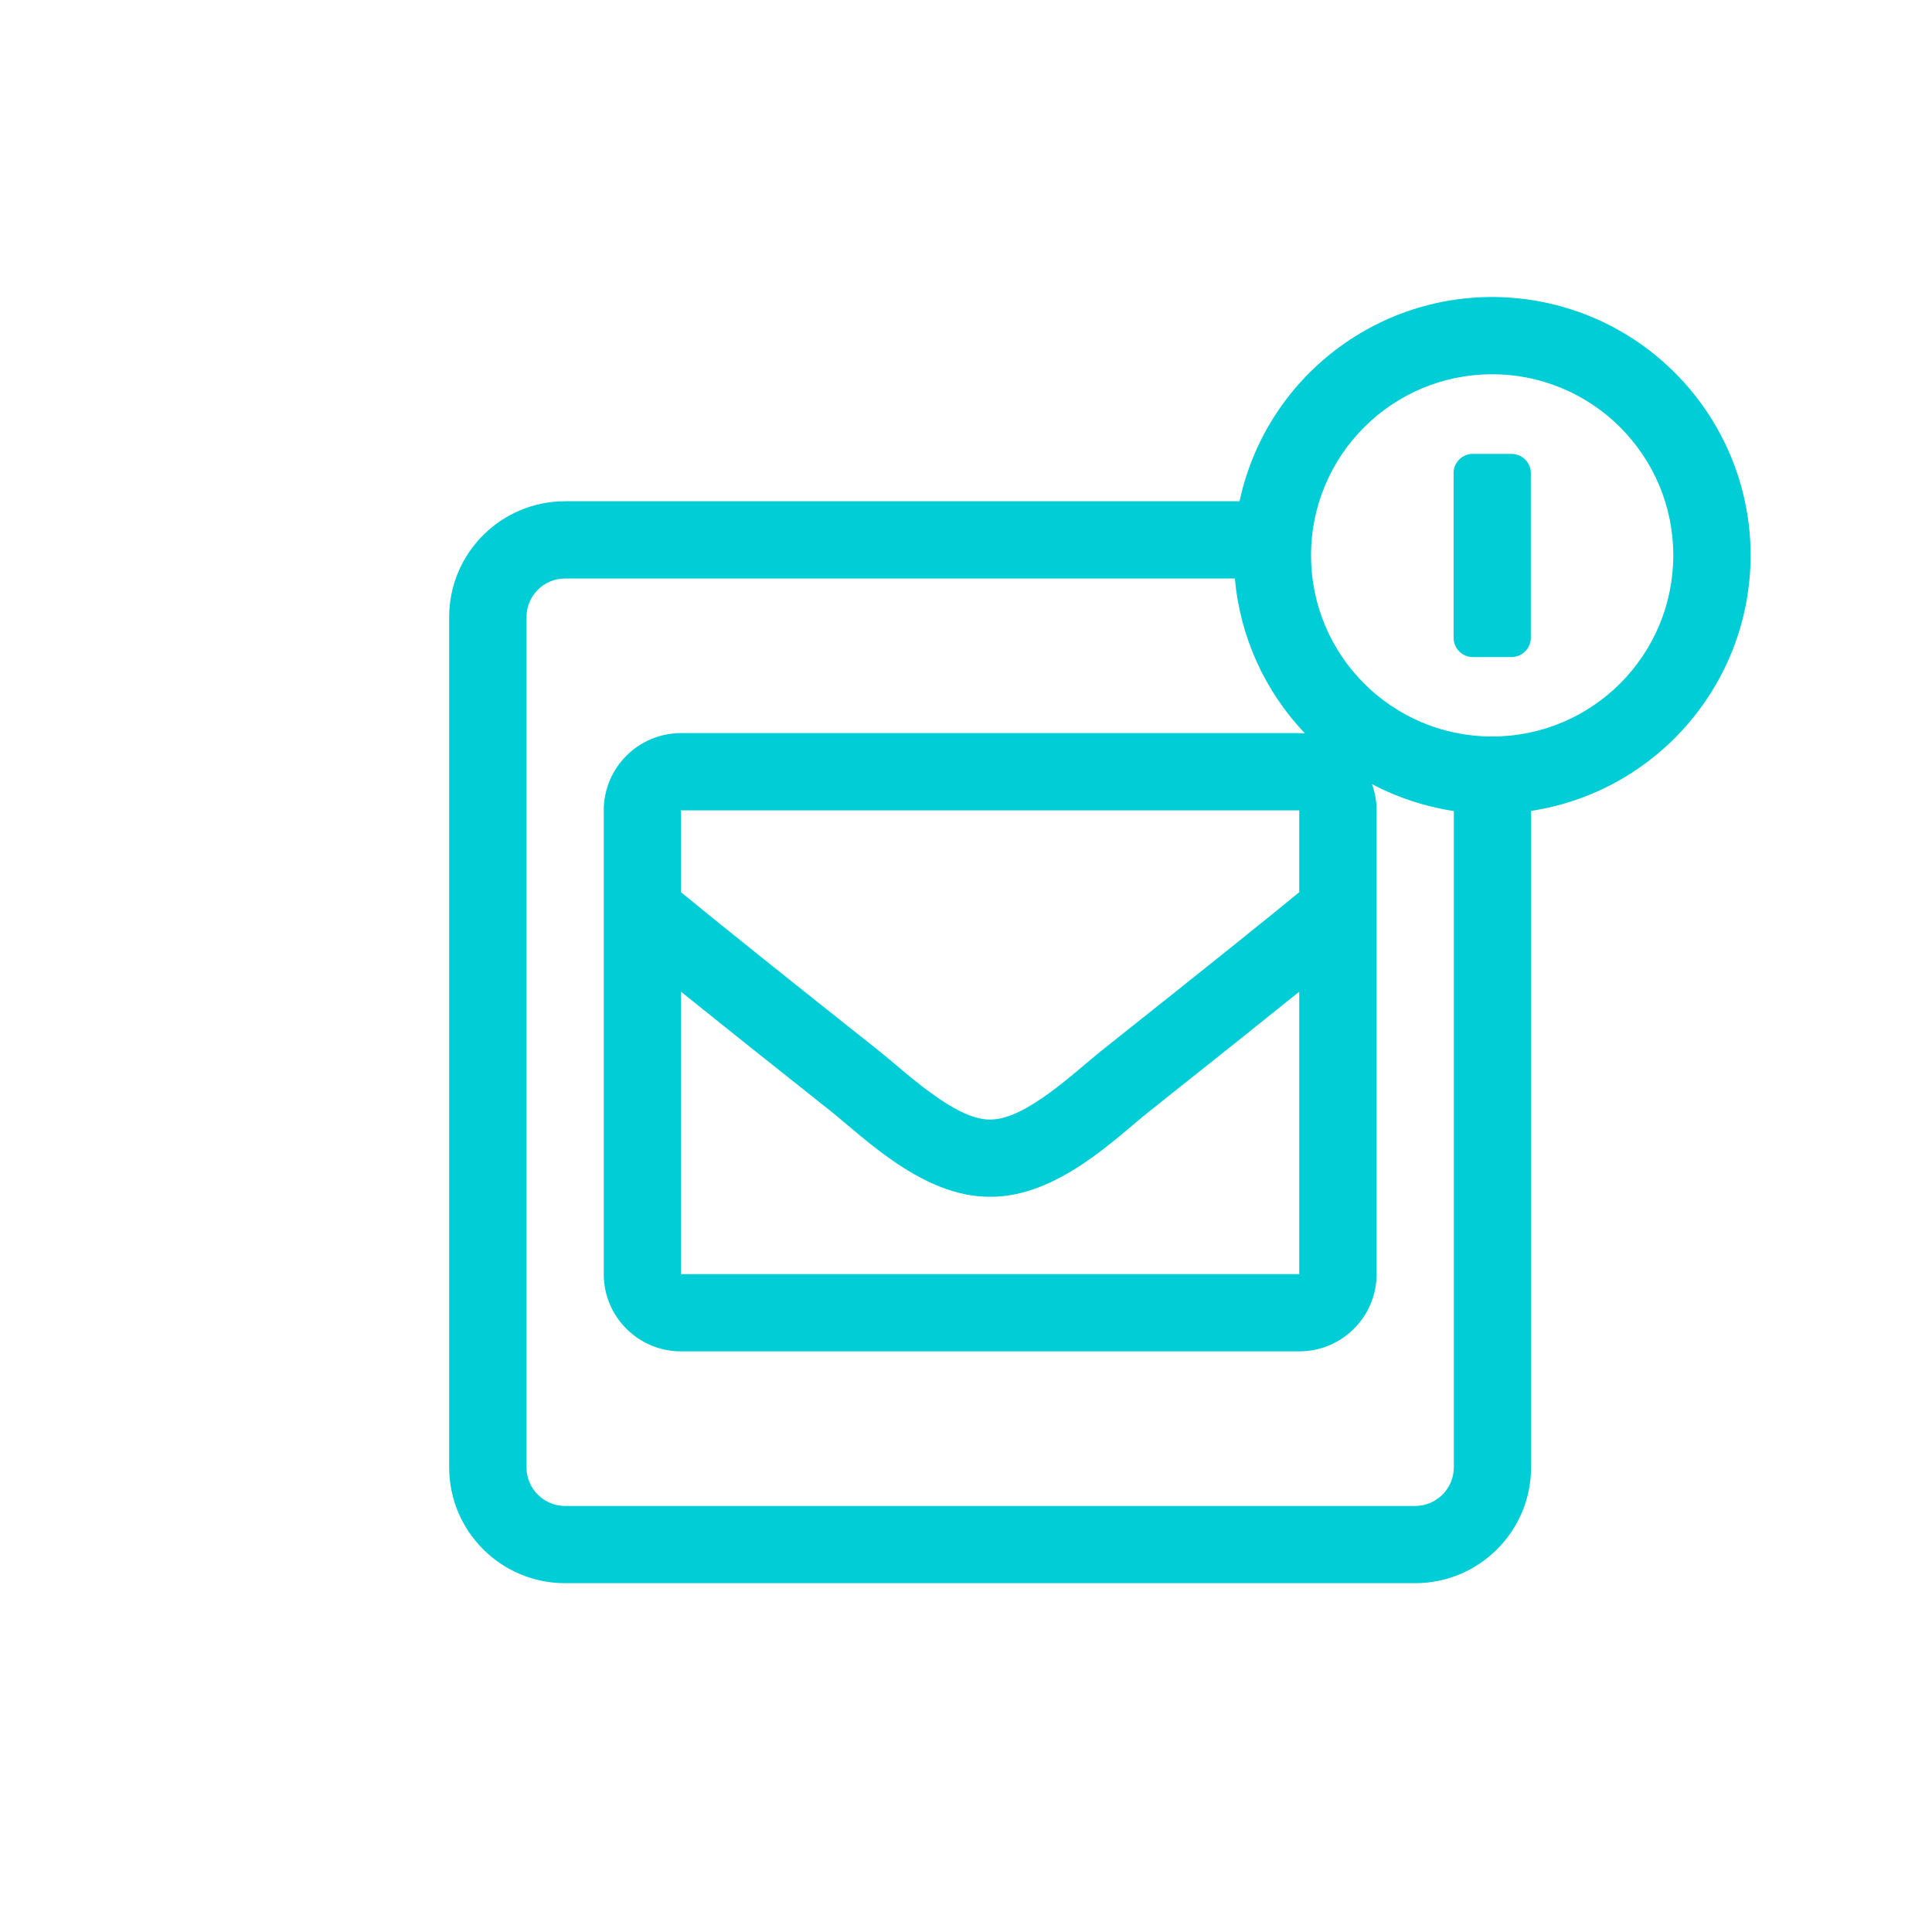 <?xml version="1.0" encoding="UTF-8"?>
<svg xmlns="http://www.w3.org/2000/svg" xmlns:xlink="http://www.w3.org/1999/xlink" width="64px" height="64px" viewBox="0 0 64 64" version="1.1">
<g id="surface1">
<path style=" stroke:none;fill-rule:nonzero;fill:rgb(0%,80.392%,83.922%);fill-opacity:1;" d="M 57.992 18.398 C 57.988 14.023 54.688 10.352 50.332 9.887 C 45.98 9.426 41.98 12.324 41.062 16.605 L 18.719 16.605 C 16.598 16.605 14.879 18.324 14.879 20.445 L 14.879 48.605 C 14.879 50.727 16.598 52.445 18.719 52.445 L 46.879 52.445 C 49 52.445 50.719 50.727 50.719 48.605 L 50.719 26.863 C 54.898 26.219 57.984 22.629 57.992 18.398 Z M 46.879 49.887 L 18.719 49.887 C 18.012 49.887 17.441 49.312 17.441 48.605 L 17.441 20.445 C 17.441 19.738 18.012 19.164 18.719 19.164 L 40.906 19.164 C 41.078 21.09 41.895 22.895 43.227 24.293 C 43.164 24.289 43.102 24.285 43.039 24.285 L 22.559 24.285 C 21.145 24.285 20 25.434 20 26.844 L 20 42.207 C 20 43.621 21.145 44.766 22.559 44.766 L 43.039 44.766 C 44.453 44.766 45.602 43.621 45.602 42.207 L 45.602 26.844 C 45.602 26.551 45.551 26.254 45.449 25.977 C 46.297 26.422 47.211 26.723 48.16 26.867 L 48.16 48.605 C 48.16 49.312 47.586 49.887 46.879 49.887 Z M 36.469 34.82 C 35.633 35.488 33.98 37.086 32.82 37.086 L 32.777 37.086 C 31.621 37.086 29.965 35.484 29.129 34.82 C 25.484 31.93 23.691 30.484 22.559 29.555 L 22.559 26.844 L 43.039 26.844 L 43.039 29.555 C 41.91 30.484 40.113 31.926 36.469 34.82 Z M 43.039 32.852 L 43.039 42.207 L 22.559 42.207 L 22.559 32.852 C 23.688 33.762 25.25 35.008 27.539 36.824 C 28.641 37.703 30.57 39.645 32.777 39.645 L 32.82 39.645 C 35.023 39.645 36.934 37.727 38.062 36.824 C 40.352 35.008 41.91 33.762 43.039 32.852 Z M 49.43 24.398 C 46.117 24.398 43.43 21.715 43.43 18.398 C 43.43 15.086 46.117 12.398 49.43 12.398 C 52.742 12.398 55.43 15.086 55.43 18.398 C 55.426 21.711 52.742 24.395 49.43 24.398 Z M 49.43 24.398 "/>
<path style=" stroke:none;fill-rule:nonzero;fill:rgb(0%,80.392%,83.922%);fill-opacity:1;" d="M 48.789 15.035 L 50.07 15.035 C 50.426 15.035 50.711 15.32 50.711 15.672 L 50.711 21.125 C 50.711 21.48 50.426 21.766 50.07 21.766 L 48.789 21.766 C 48.438 21.766 48.152 21.48 48.152 21.125 L 48.152 15.672 C 48.152 15.32 48.438 15.035 48.789 15.035 Z M 48.789 15.035 "/>
</g>
</svg>
